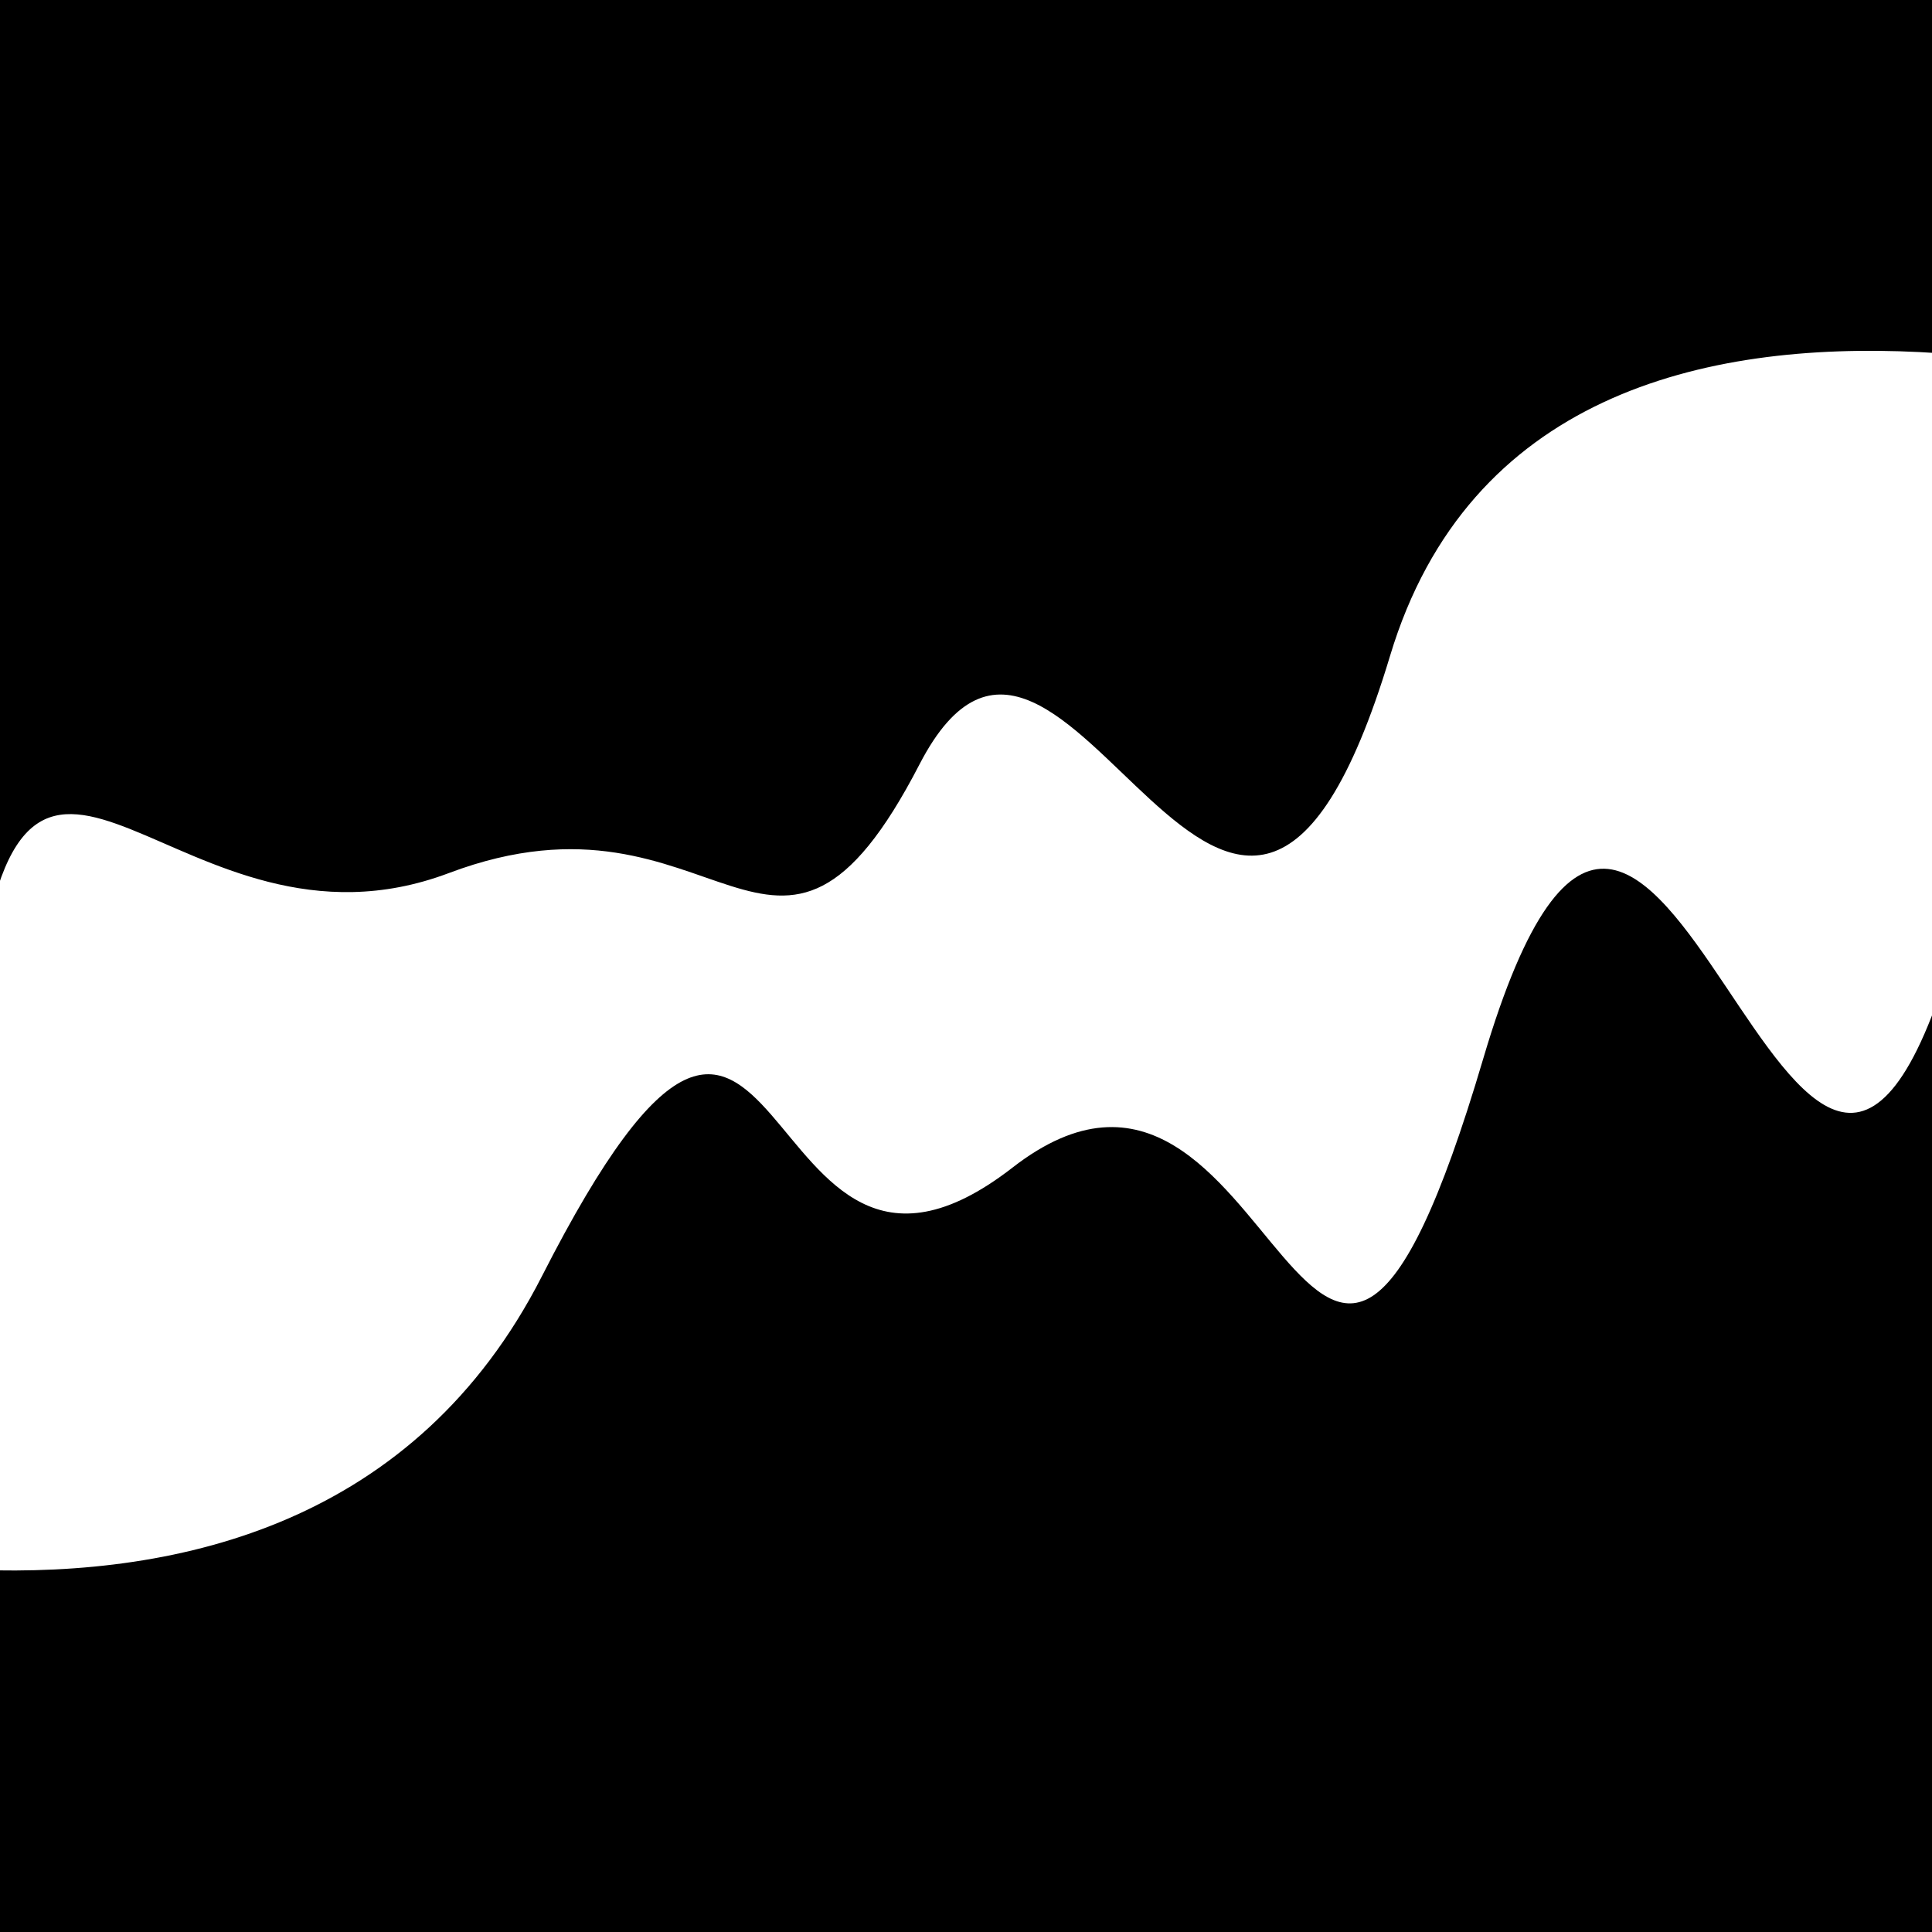 <svg viewBox="0 0 1000 1000" height="1000" width="1000" xmlns="http://www.w3.org/2000/svg">
<rect x="0" y="0" width="1000" height="1000" fill="#ffffff"></rect>
<g transform="rotate(347 500.0 500.0)">
<path d="M -250.0 607.08 S
  65.77  826.60
 250.00  607.08
 340.99  680.66
 500.00  607.08
 593.53  883.93
 750.00  607.08
 858.26  859.88
1000.00  607.08 h 110 V 2000 H -250.0 Z" fill="hsl(34.3, 20%, 25.661%)"></path>
</g>
<g transform="rotate(527 500.0 500.0)">
<path d="M -250.0 607.08 S
 110.44  851.16
 250.00  607.08
 394.00  731.92
 500.00  607.08
 602.05  626.98
 750.00  607.08
 933.08  784.75
1000.00  607.08 h 110 V 2000 H -250.0 Z" fill="hsl(94.3, 20%, 40.661%)"></path>
</g>
</svg>